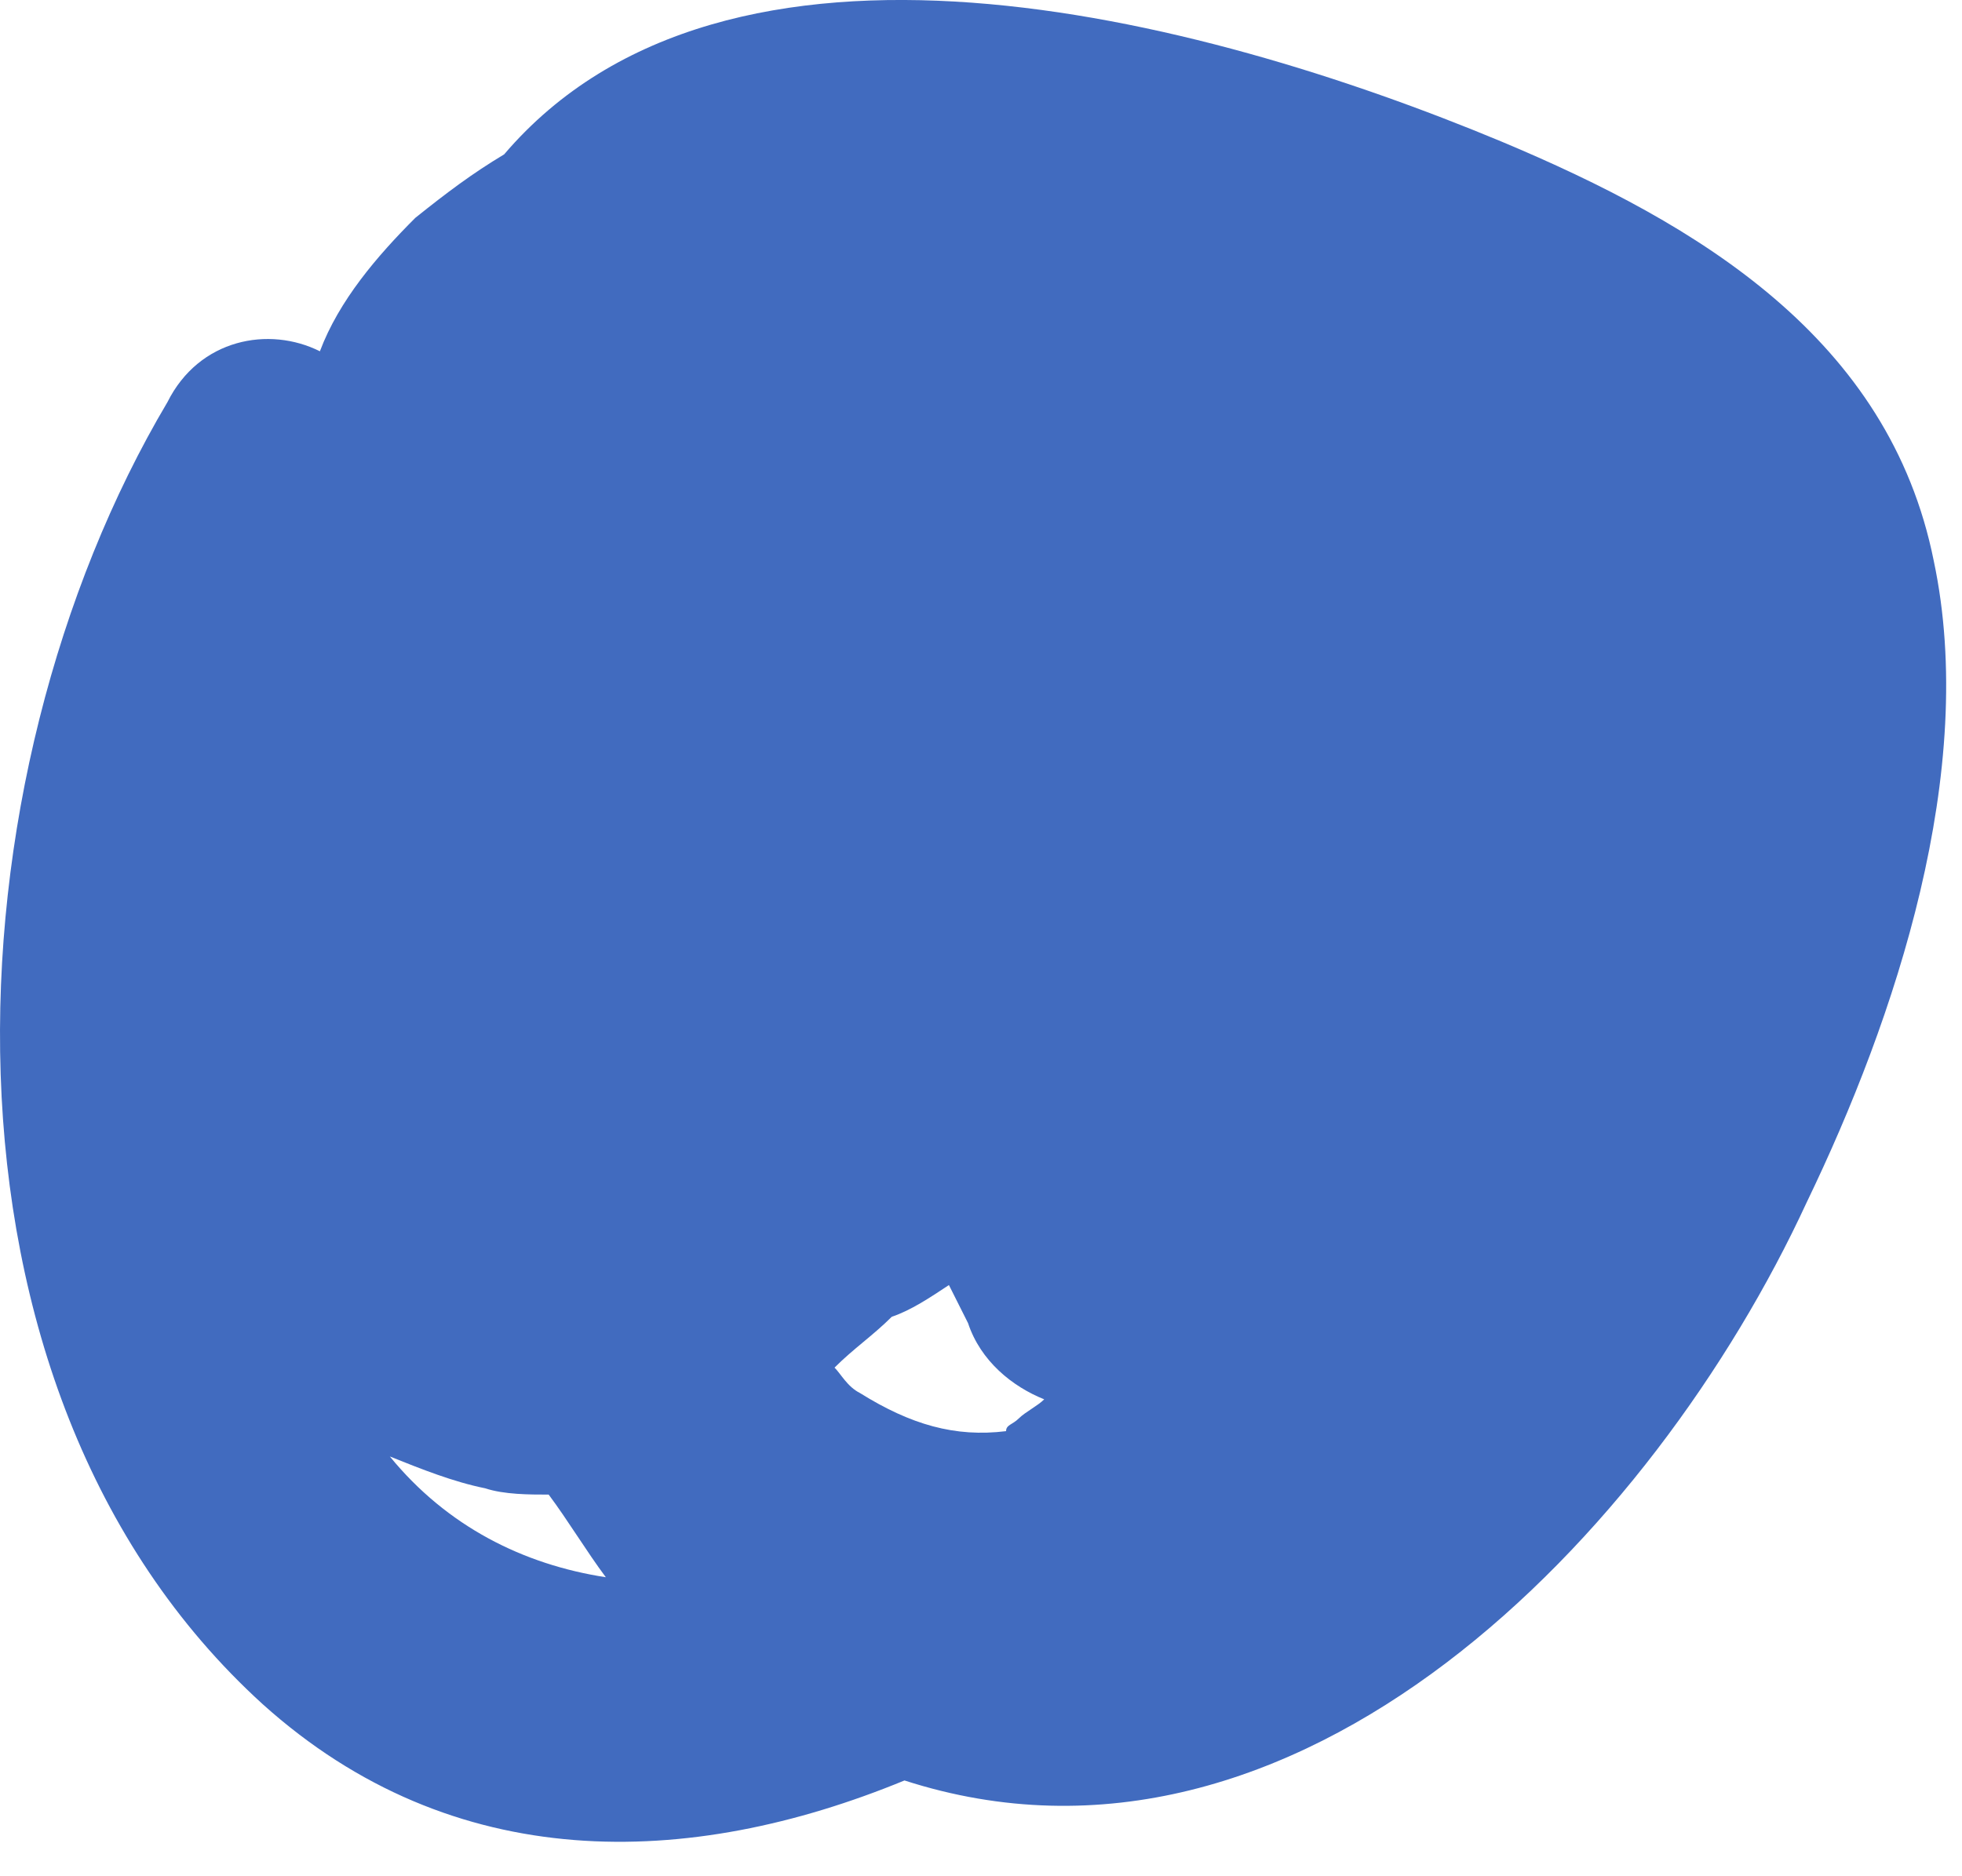 <?xml version="1.0" encoding="UTF-8"?> <svg xmlns="http://www.w3.org/2000/svg" width="23" height="22" viewBox="0 0 23 22" fill="none"> <path d="M22.669 6.577C22.147 3.97 19.913 2.629 17.604 1.661C14.029 0.171 8.517 -1.244 5.91 1.81C5.538 2.033 5.24 2.257 4.868 2.555C4.421 3.002 3.974 3.523 3.75 4.119C3.155 3.821 2.335 3.97 1.963 4.715C-0.644 9.109 -1.016 16.259 3.08 19.983C5.315 21.994 8.07 21.92 10.603 20.877C15.22 22.367 19.391 17.972 21.179 14.099C22.222 11.939 23.19 9.035 22.669 6.577ZM10.081 16.334C9.932 16.259 9.858 16.11 9.783 16.036C10.007 15.812 10.23 15.663 10.454 15.44C10.677 15.365 10.901 15.216 11.124 15.068C11.198 15.216 11.273 15.365 11.348 15.514C11.496 15.961 11.869 16.259 12.241 16.408C12.167 16.483 12.018 16.557 11.943 16.632C11.869 16.706 11.794 16.706 11.794 16.781C11.198 16.855 10.677 16.706 10.081 16.334ZM4.57 17.078C4.942 17.227 5.315 17.376 5.687 17.451C5.91 17.525 6.208 17.525 6.432 17.525C6.655 17.823 6.879 18.196 7.102 18.494C6.134 18.345 5.24 17.898 4.57 17.078Z" fill="#416BBF"></path> </svg> 